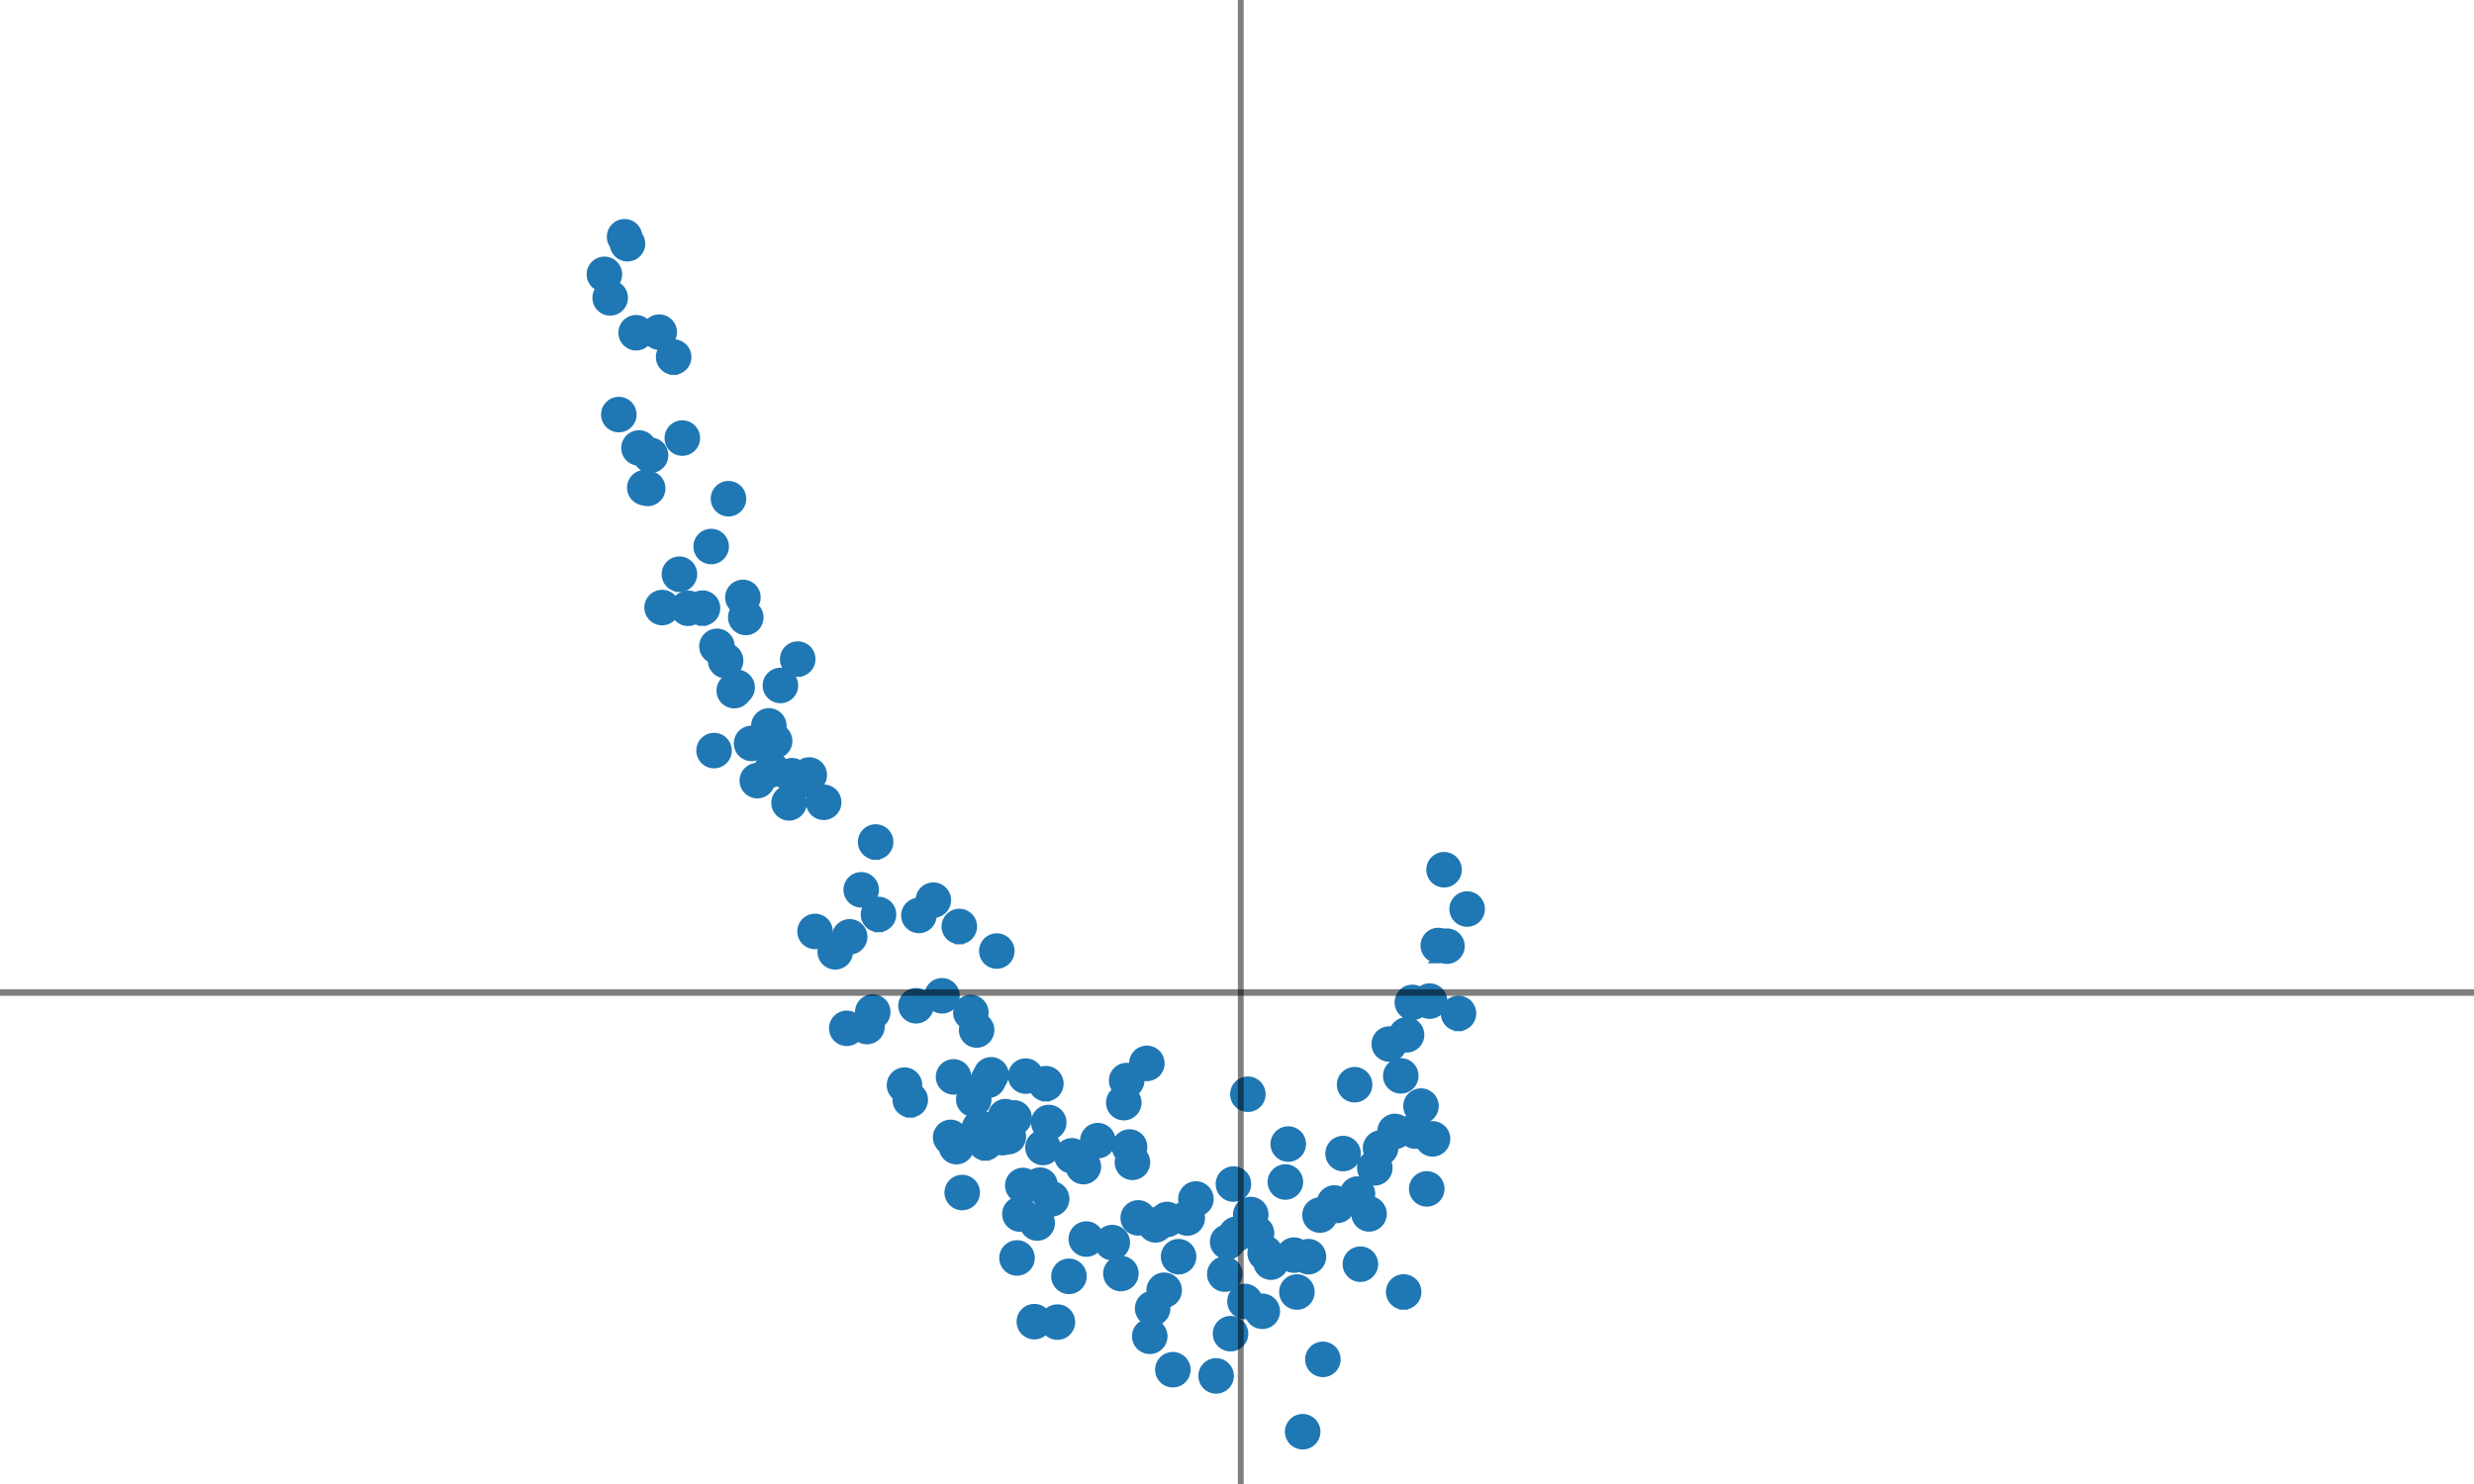 <?xml version="1.0" encoding="UTF-8" standalone="no"?>
<svg
   width="500"
   height="300"
   viewBox="0 0 278.64 167.182"
   version="1.1"
   id="svg12"
   xmlns:xlink="http://www.w3.org/1999/xlink"
   xmlns="http://www.w3.org/2000/svg"
   xmlns:svg="http://www.w3.org/2000/svg">
  <g
     clip-path="url(#A)"
     stroke="#1f77b4"
     fill="#1f77b4"
     id="g9"
     transform="translate(-69.103,-88.05)">
    <use
       xlink:href="#B"
       id="use1" />
    <path
       d="m 200.547,226.93 a 1.5,1.5 0 1 0 0,-3 1.5,1.5 0 1 0 0,3 z m -40.298,-50.073 a 1.5,1.5 0 1 0 0,-3 1.5,1.5 0 1 0 0,3 z m 18.849,28.73 a 1.5,1.5 0 1 0 0,-3 1.5,1.5 0 1 0 0,3 z m -12.349,-0.386 a 1.5,1.5 0 1 0 0,-3 1.5,1.5 0 1 0 0,3 z m 28.598,27.824 a 1.5,1.5 0 1 0 0,-3 1.5,1.5 0 1 0 0,3 z m -42.572,-76.173 a 1.5,1.5 0 1 0 0,-3 1.5,1.5 0 1 0 0,3 z m 55.571,71.741 a 1.5,1.5 0 1 0 0,-3 1.5,1.5 0 1 0 0,3 z m 22.749,-32.525 a 1.5,1.5 0 1 0 0,-3 1.5,1.5 0 1 0 0,3 z M 170.973,211.8 a 1.5,1.5 0 1 0 0,-3 1.5,1.5 0 1 0 0,3 z m 8.45,4.806 a 1.5,1.5 0 1 0 0,-3 1.5,1.5 0 1 0 0,3 z"
       id="path2" />
    <path
       d="m 164.474,205.397 a 1.5,1.5 0 1 0 0,-3 1.5,1.5 0 1 0 0,3 z m 49.722,13.039 a 1.5,1.5 0 1 0 0,-3 1.5,1.5 0 1 0 0,3 z M 141.725,144.49 a 1.5,1.5 0 1 0 0,-3 1.5,1.5 0 1 0 0,3 z m 86.77,72.485 a 1.5,1.5 0 1 0 0,-3 1.5,1.5 0 1 0 0,3 z m -37.048,12.164 a 1.5,1.5 0 1 0 0,-3 1.5,1.5 0 1 0 0,3 z m 26.323,-2.702 a 1.5,1.5 0 1 0 0,-3 1.5,1.5 0 1 0 0,3 z m -75.395,-85.594 a 1.5,1.5 0 1 0 0,-3 1.5,1.5 0 1 0 0,3 z m 91.969,51.117 a 1.5,1.5 0 1 0 0,-3 1.5,1.5 0 1 0 0,3 z m -35.747,48.134 a 1.5,1.5 0 1 0 0,-3 1.5,1.5 0 1 0 0,3 z m -47.772,-76.122 a 1.5,1.5 0 1 0 0,-3 1.5,1.5 0 1 0 0,3 z m 1.3,3.025 a 1.5,1.5 0 1 0 0,-3 1.5,1.5 0 1 0 0,3 z m 4.224,6.035 a 1.5,1.5 0 1 0 0,-3 1.5,1.5 0 1 0 0,3 z m 29.249,65.413 a 1.5,1.5 0 1 0 0,-3 1.5,1.5 0 1 0 0,3 z m 18.198,-13.819 a 1.5,1.5 0 1 0 0,-3 1.5,1.5 0 1 0 0,3 z m -11.049,-6.572 a 1.5,1.5 0 1 0 0,-3 1.5,1.5 0 1 0 0,3 z m 37.373,-15.72 a 1.5,1.5 0 1 0 0,-3 1.5,1.5 0 1 0 0,3 z m -0.325,21.152 a 1.5,1.5 0 1 0 0,-3 1.5,1.5 0 1 0 0,3 z M 184.623,210.78 a 1.5,1.5 0 1 0 0,-3 1.5,1.5 0 1 0 0,3 z m 12.674,15.973 a 1.5,1.5 0 1 0 0,-3 1.5,1.5 0 1 0 0,3 z M 137.826,123.106 a 1.5,1.5 0 1 0 0,-3 1.5,1.5 0 1 0 0,3 z m 11.699,51.002 a 1.5,1.5 0 1 0 0,-3 1.5,1.5 0 1 0 0,3 z m 36.397,53.225 a 1.5,1.5 0 1 0 0,-3 1.5,1.5 0 1 0 0,3 z"
       id="path3" />
    <path
       d="m 228.17,202.477 a 1.5,1.5 0 1 0 0,-3 1.5,1.5 0 1 0 0,3 z M 158.299,176.94 a 1.5,1.5 0 1 0 0,-3 1.5,1.5 0 1 0 0,3 z m 65.646,44.176 a 1.5,1.5 0 1 0 0,-3 1.5,1.5 0 1 0 0,3 z m -27.623,-2.351 a 1.5,1.5 0 1 0 0,-3 1.5,1.5 0 1 0 0,3 z m 35.748,-22.623 a 1.5,1.5 0 1 0 0,-3 1.5,1.5 0 1 0 0,3 z M 151.8,167.355 a 1.5,1.5 0 1 0 0,-3 1.5,1.5 0 1 0 0,3 z m 47.447,60.188 a 1.5,1.5 0 1 0 0,-3 1.5,1.5 0 1 0 0,3 z m -53.297,-88.64 a 1.5,1.5 0 1 0 0,-3 1.5,1.5 0 1 0 0,3 z m 38.023,87.42 a 1.5,1.5 0 1 0 0,-3 1.5,1.5 0 1 0 0,3 z m -6.5,-2.426 a 1.5,1.5 0 1 0 0,-3 1.5,1.5 0 1 0 0,3 z M 221.67,211.75 a 1.5,1.5 0 1 0 0,-3 1.5,1.5 0 1 0 0,3 z m 10.075,-24.219 a 1.5,1.5 0 1 0 0,-3 1.5,1.5 0 1 0 0,3 z m -12.025,37.818 a 1.5,1.5 0 1 0 0,-3 1.5,1.5 0 1 0 0,3 z m -11.699,-2.405 a 1.5,1.5 0 1 0 0,-3 1.5,1.5 0 1 0 0,3 z m -21.774,0.121 a 1.5,1.5 0 1 0 0,-3 1.5,1.5 0 1 0 0,3 z m 25.349,7.654 a 1.5,1.5 0 1 0 0,-3 1.5,1.5 0 1 0 0,3 z m -65.971,-76.481 a 1.5,1.5 0 1 0 0,-3 1.5,1.5 0 1 0 0,3 z m 69.221,76.709 a 1.5,1.5 0 1 0 0,-3 1.5,1.5 0 1 0 0,3 z m -33.473,-34.254 a 1.5,1.5 0 1 0 0,-3 1.5,1.5 0 1 0 0,3 z m -15.274,-6.898 a 1.5,1.5 0 1 0 0,-3 1.5,1.5 0 1 0 0,3 z m 32.173,19.551 a 1.5,1.5 0 1 0 0,-3 1.5,1.5 0 1 0 0,3 z m -18.199,8.967 a 1.5,1.5 0 1 0 0,-3 1.5,1.5 0 1 0 0,3 z m -12.024,-25.741 a 1.5,1.5 0 1 0 0,-3 1.5,1.5 0 1 0 0,3 z m 59.146,42.525 a 1.5,1.5 0 1 0 0,-3 1.5,1.5 0 1 0 0,3 z"
       id="path4" />
    <path
       d="m 159.924,177.375 a 1.5,1.5 0 1 0 0,-3 1.5,1.5 0 1 0 0,3 z M 146.6,158.076 a 1.5,1.5 0 1 0 0,-3 1.5,1.5 0 1 0 0,3 z m 49.072,55.693 a 1.5,1.5 0 1 0 0,-3 1.5,1.5 0 1 0 0,3 z m 19.499,21.335 a 1.5,1.5 0 1 0 0,-3 1.5,1.5 0 1 0 0,3 z m -64.021,-89.37 a 1.5,1.5 0 1 0 0,-3 1.5,1.5 0 1 0 0,3 z m 61.096,86.004 a 1.5,1.5 0 1 0 0,-3 1.5,1.5 0 1 0 0,3 z M 142.05,144.573 a 1.5,1.5 0 1 0 0,-3 1.5,1.5 0 1 0 0,3 z m 87.095,69.586 a 1.5,1.5 0 1 0 0,-3 1.5,1.5 0 1 0 0,3 z m -57.522,-0.7 a 1.5,1.5 0 1 0 0,-3 1.5,1.5 0 1 0 0,3 z M 149.85,162.364 a 1.5,1.5 0 1 0 0,-3 1.5,1.5 0 1 0 0,3 z m 5.849,8.963 a 1.5,1.5 0 1 0 0,-3 1.5,1.5 0 1 0 0,3 z m 23.074,42.069 a 1.5,1.5 0 1 0 0,-3 1.5,1.5 0 1 0 0,3 z m 47.447,3.616 a 1.5,1.5 0 1 0 0,-3 1.5,1.5 0 1 0 0,3 z m -39.648,1.809 a 1.5,1.5 0 1 0 0,-3 1.5,1.5 0 1 0 0,3 z m 36.723,7.485 a 1.5,1.5 0 1 0 0,-3 1.5,1.5 0 1 0 0,3 z m -35.748,-1.696 a 1.5,1.5 0 1 0 0,-3 1.5,1.5 0 1 0 0,3 z m 26.324,-1.899 a 1.5,1.5 0 1 0 0,-3 1.5,1.5 0 1 0 0,3 z M 174.223,190.96 a 1.5,1.5 0 1 0 0,-3 1.5,1.5 0 1 0 0,3 z M 140.75,127.033 a 1.5,1.5 0 1 0 0,-3 1.5,1.5 0 1 0 0,3 z m -0.975,-10.029 a 1.5,1.5 0 1 0 0,-3 1.5,1.5 0 1 0 0,3 z m 48.422,121.489 a 1.5,1.5 0 1 0 0,-3 1.5,1.5 0 1 0 0,3 z"
       id="path5" />
    <path
       d="m 221.995,224.068 a 1.5,1.5 0 1 0 0,-3 1.5,1.5 0 1 0 0,3 z M 139.45,116.225 a 1.5,1.5 0 1 0 0,-3 1.5,1.5 0 1 0 0,3 z m 37.373,102.503 a 1.5,1.5 0 1 0 0,-3 1.5,1.5 0 1 0 0,3 z m 5.2,-1.014 a 1.5,1.5 0 1 0 0,-3 1.5,1.5 0 1 0 0,3 z m 13.974,-6.433 a 1.5,1.5 0 1 0 0,-3 1.5,1.5 0 1 0 0,3 z m -15.274,-0.645 a 1.5,1.5 0 1 0 0,-3 1.5,1.5 0 1 0 0,3 z M 153.1,159.107 a 1.5,1.5 0 1 0 0,-3 1.5,1.5 0 1 0 0,3 z m 19.173,43.749 a 1.5,1.5 0 1 0 0,-3 1.5,1.5 0 1 0 0,3 z m 22.099,26.682 a 1.5,1.5 0 1 0 0,-3 1.5,1.5 0 1 0 0,3 z m 12.674,3.55 a 1.5,1.5 0 1 0 0,-3 1.5,1.5 0 1 0 0,3 z m 15.274,-1.116 a 1.5,1.5 0 1 0 0,-3 1.5,1.5 0 1 0 0,3 z m -4.225,10.719 a 1.5,1.5 0 1 0 0,-3 1.5,1.5 0 1 0 0,3 z m -77.02,-102.674 a 1.5,1.5 0 1 0 0,-3 1.5,1.5 0 1 0 0,3 z m 83.52,78.864 a 1.5,1.5 0 1 0 0,-3 1.5,1.5 0 1 0 0,3 z m -59.796,-23.792 a 1.5,1.5 0 1 0 0,-3 1.5,1.5 0 1 0 0,3 z m 38.022,31.679 a 1.5,1.5 0 1 0 0,-3 1.5,1.5 0 1 0 0,3 z m -26.323,-15.899 a 1.5,1.5 0 1 0 0,-3 1.5,1.5 0 1 0 0,3 z m 34.773,26.406 a 1.5,1.5 0 1 0 0,-3 1.5,1.5 0 1 0 0,3 z m -5.2,7.281 a 1.5,1.5 0 1 0 0,-3 1.5,1.5 0 1 0 0,3 z m -16.574,-11.219 a 1.5,1.5 0 1 0 0,-3 1.5,1.5 0 1 0 0,3 z m 38.023,-27.205 a 1.5,1.5 0 1 0 0,-3 1.5,1.5 0 1 0 0,3 z"
       id="path6" />
    <path
       d="m 176.173,217.686 a 1.5,1.5 0 1 0 0,-3 1.5,1.5 0 1 0 0,3 z m 33.798,8.689 a 1.5,1.5 0 1 0 0,-3 1.5,1.5 0 1 0 0,3 z m -49.072,-31.892 a 1.5,1.5 0 1 0 0,-3 1.5,1.5 0 1 0 0,3 z m 21.449,20.866 a 1.5,1.5 0 1 0 0,-3 1.5,1.5 0 1 0 0,3 z m -27.949,-37.855 a 1.5,1.5 0 1 0 0,-3 1.5,1.5 0 1 0 0,3 z m 71.171,29.674 a 1.5,1.5 0 1 0 0,-3 1.5,1.5 0 1 0 0,3 z m -47.122,-3.549 a 1.5,1.5 0 1 0 0,-3 1.5,1.5 0 1 0 0,3 z m 23.398,27.506 a 1.5,1.5 0 1 0 0,-3 1.5,1.5 0 1 0 0,3 z M 143.35,126.97 a 1.5,1.5 0 1 0 0,-3 1.5,1.5 0 1 0 0,3 z m 64.346,112.83 a 1.5,1.5 0 1 0 0,-3 1.5,1.5 0 1 0 0,3 z m -45.822,-59.869 a 1.5,1.5 0 1 0 0,-3 1.5,1.5 0 1 0 0,3 z m -16.899,-50.155 a 1.5,1.5 0 1 0 0,-3 1.5,1.5 0 1 0 0,3 z m 55.247,105.13 a 1.5,1.5 0 1 0 0,-3 1.5,1.5 0 1 0 0,3 z m 33.148,-31.191 a 1.5,1.5 0 1 0 0,-3 1.5,1.5 0 1 0 0,3 z m -46.473,7.919 a 1.5,1.5 0 1 0 0,-3 1.5,1.5 0 1 0 0,3 z m 0.325,4.372 a 1.5,1.5 0 1 0 0,-3 1.5,1.5 0 1 0 0,3 z m 43.223,1.845 a 1.5,1.5 0 1 0 0,-3 1.5,1.5 0 1 0 0,3 z m -57.847,-25.169 a 1.5,1.5 0 1 0 0,-3 1.5,1.5 0 1 0 0,3 z m 18.524,28.298 a 1.5,1.5 0 1 0 0,-3 1.5,1.5 0 1 0 0,3 z M 153.75,173.3 a 1.5,1.5 0 1 0 0,-3 1.5,1.5 0 1 0 0,3 z m 62.721,57.823 a 1.5,1.5 0 1 0 0,-3 1.5,1.5 0 1 0 0,3 z m 10.399,-20.371 a 1.5,1.5 0 1 0 0,-3 1.5,1.5 0 1 0 0,3 z m -25.673,33.107 a 1.5,1.5 0 1 0 0,-3 1.5,1.5 0 1 0 0,3 z m 19.173,-24.352 a 1.5,1.5 0 1 0 0,-3 1.5,1.5 0 1 0 0,3 z m -36.722,11.761 a 1.5,1.5 0 1 0 0,-3 1.5,1.5 0 1 0 0,3 z M 149.2,151.12 a 1.5,1.5 0 1 0 0,-3 1.5,1.5 0 1 0 0,3 z m 18.199,52.44 a 1.5,1.5 0 1 0 0,-3 1.5,1.5 0 1 0 0,3 z m 42.247,9.262 a 1.5,1.5 0 1 0 0,-3 1.5,1.5 0 1 0 0,3 z"
       id="path7" />
    <path
       d="m 156.024,176.26 a 1.5,1.5 0 1 0 0,-3 1.5,1.5 0 1 0 0,3 z m 51.347,53.197 a 1.5,1.5 0 1 0 0,-3 1.5,1.5 0 1 0 0,3 z M 182.673,217.6 a 1.5,1.5 0 1 0 0,-3 1.5,1.5 0 1 0 0,3 z m -19.499,-20.819 a 1.5,1.5 0 1 0 0,-3 1.5,1.5 0 1 0 0,3 z m 17.224,14.47 a 1.5,1.5 0 1 0 0,-3 1.5,1.5 0 1 0 0,3 z m 38.997,13.822 a 1.5,1.5 0 1 0 0,-3 1.5,1.5 0 1 0 0,3 z m -20.473,11.883 a 1.5,1.5 0 1 0 0,-3 1.5,1.5 0 1 0 0,3 z m -55.247,-78.961 a 1.5,1.5 0 1 0 0,-3 1.5,1.5 0 1 0 0,3 z m 31.523,43.739 a 1.5,1.5 0 1 0 0,-3 1.5,1.5 0 1 0 0,3 z M 138.8,136.255 a 1.5,1.5 0 1 0 0,-3 1.5,1.5 0 1 0 0,3 z m 70.521,99.917 a 1.5,1.5 0 1 0 0,-3 1.5,1.5 0 1 0 0,3 z m -41.597,-51.766 a 1.5,1.5 0 1 0 0,-3 1.5,1.5 0 1 0 0,3 z m 16.574,38.698 a 1.5,1.5 0 1 0 0,-3 1.5,1.5 0 1 0 0,3 z m 5.524,-3.343 a 1.5,1.5 0 1 0 0,-3 1.5,1.5 0 1 0 0,3 z m -30.873,-55.959 a 1.5,1.5 0 1 0 0,-3 1.5,1.5 0 1 0 0,3 z m -10.724,-5.742 a 1.5,1.5 0 1 0 0,-3 1.5,1.5 0 1 0 0,3 z"
       id="path8" />
    <path
       d="m 183.323,215.494 a 1.5,1.5 0 1 0 0,-3 1.5,1.5 0 1 0 0,3 z m 13.324,5.001 a 1.5,1.5 0 1 0 0,-3 1.5,1.5 0 1 0 0,3 z m 13.974,7.988 a 1.5,1.5 0 1 0 0,-3 1.5,1.5 0 1 0 0,3 z m -52.647,-48.485 a 1.5,1.5 0 1 0 0,-3 1.5,1.5 0 1 0 0,3 z m 19.174,13.93 a 1.5,1.5 0 1 0 0,-3 1.5,1.5 0 1 0 0,3 z m -39.972,-73.47 a 1.5,1.5 0 1 0 0,-3 1.5,1.5 0 1 0 0,3 z m 19.823,46.316 a 1.5,1.5 0 1 0 0,-3 1.5,1.5 0 1 0 0,3 z"
       id="path9" />
  </g>
  <defs
     id="defs12">
    <clipPath
       id="A">
      <path
         d="M 7.2,7.2 H 364.32 V 273.312 H 7.2 Z"
         id="path12" />
    </clipPath>
    <path
       id="B"
       d="m 215.821,250.844 a 1.5,1.5 0 0 0 1.5,-1.5 1.5,1.5 0 0 0 -1.5,-1.5 1.5,1.5 0 0 0 -1.5,1.5 1.5,1.5 0 0 0 1.5,1.5 z" />
  </defs>
  <path
     style="fill:none;fill-opacity:0.5;stroke:#000000;stroke-width:0.655;stroke-opacity:0.5;paint-order:stroke fill markers"
     d="M 139.743,-9.23e-4 V 167.183"
     id="path13" />
  <path
     style="fill:#808080;fill-opacity:0.008;stroke:#000000;stroke-width:0.731;stroke-opacity:0.5;paint-order:stroke fill markers"
     d="M 278.64,111.82 H 0"
     id="path14" />
</svg>
